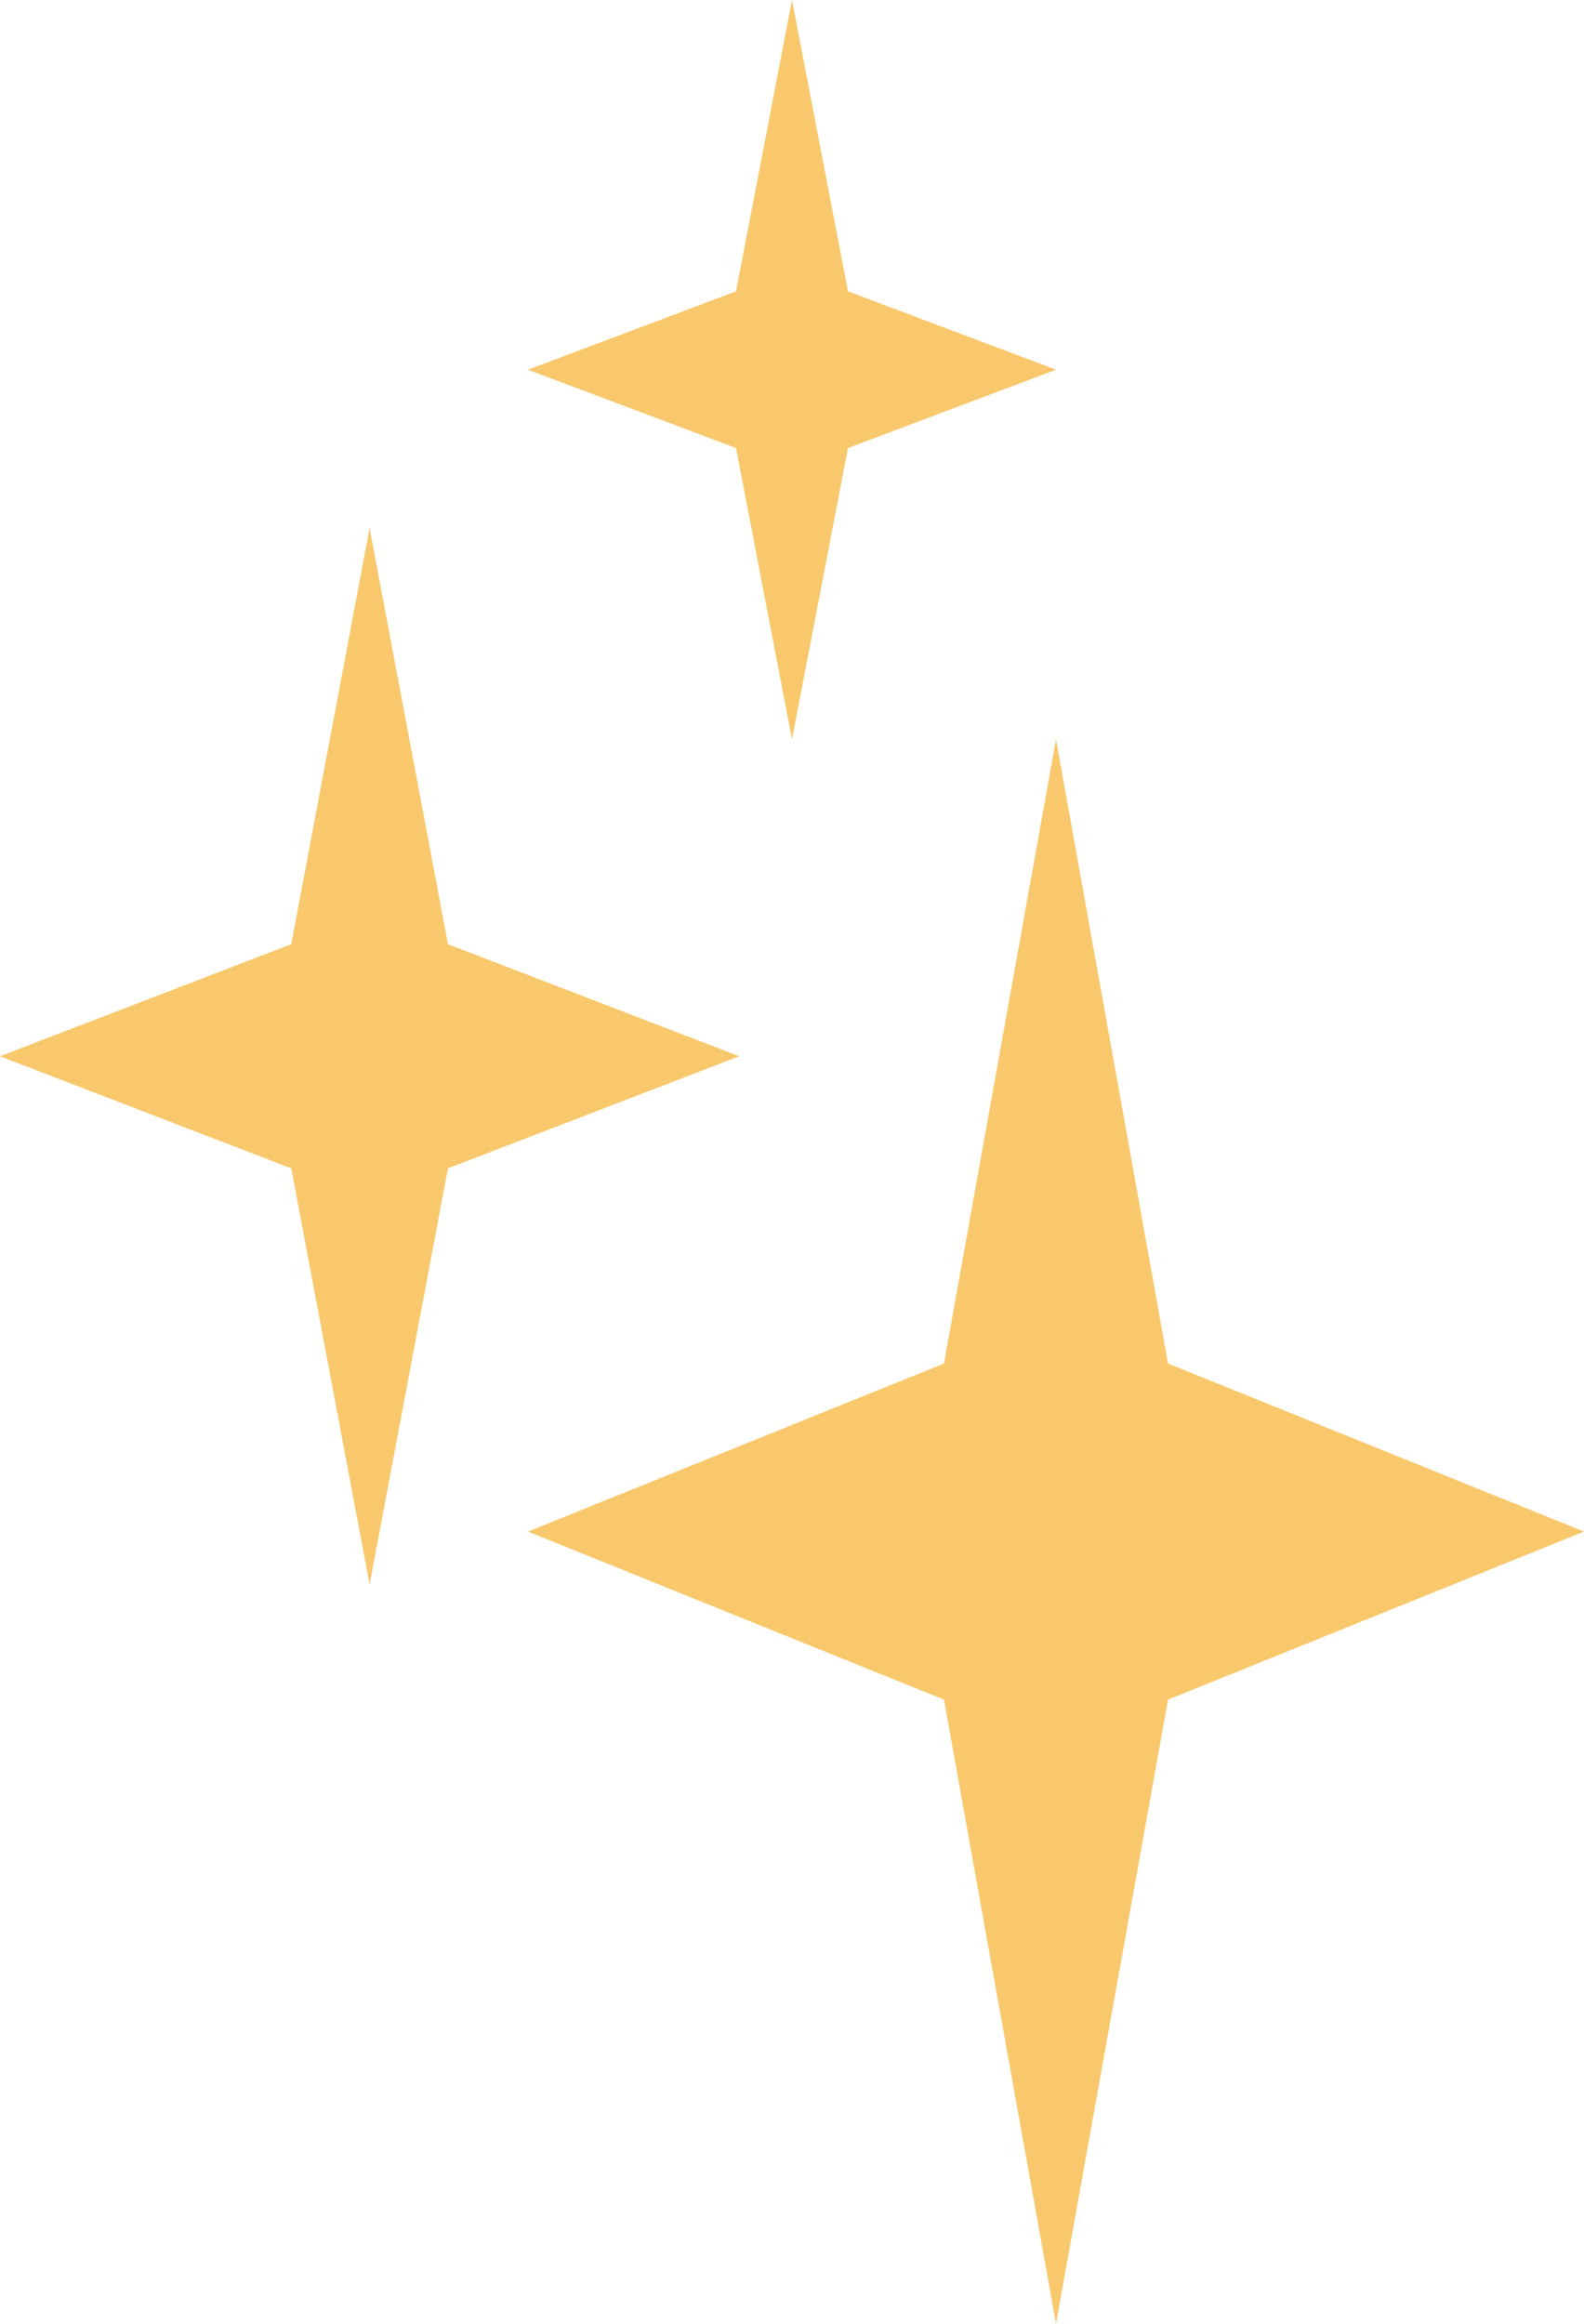 <?xml version="1.0" encoding="UTF-8"?> <svg xmlns="http://www.w3.org/2000/svg" width="15" height="22" viewBox="0 0 15 22" fill="none"><path d="M3.5 5L4.242 8.939L7 10L4.242 11.061L3.5 15L2.758 11.061L0 10L2.758 8.939L3.5 5Z" fill="#FAC86C"></path><path d="M10 7L11.061 12.909L15 14.5L11.061 16.091L10 22L8.939 16.091L5 14.5L8.939 12.909L10 7Z" fill="#FAC86C"></path><path d="M7.5 0L8.03 2.758L10 3.5L8.03 4.242L7.5 7L6.97 4.242L5 3.5L6.97 2.758L7.5 0Z" fill="#FAC86C"></path></svg> 